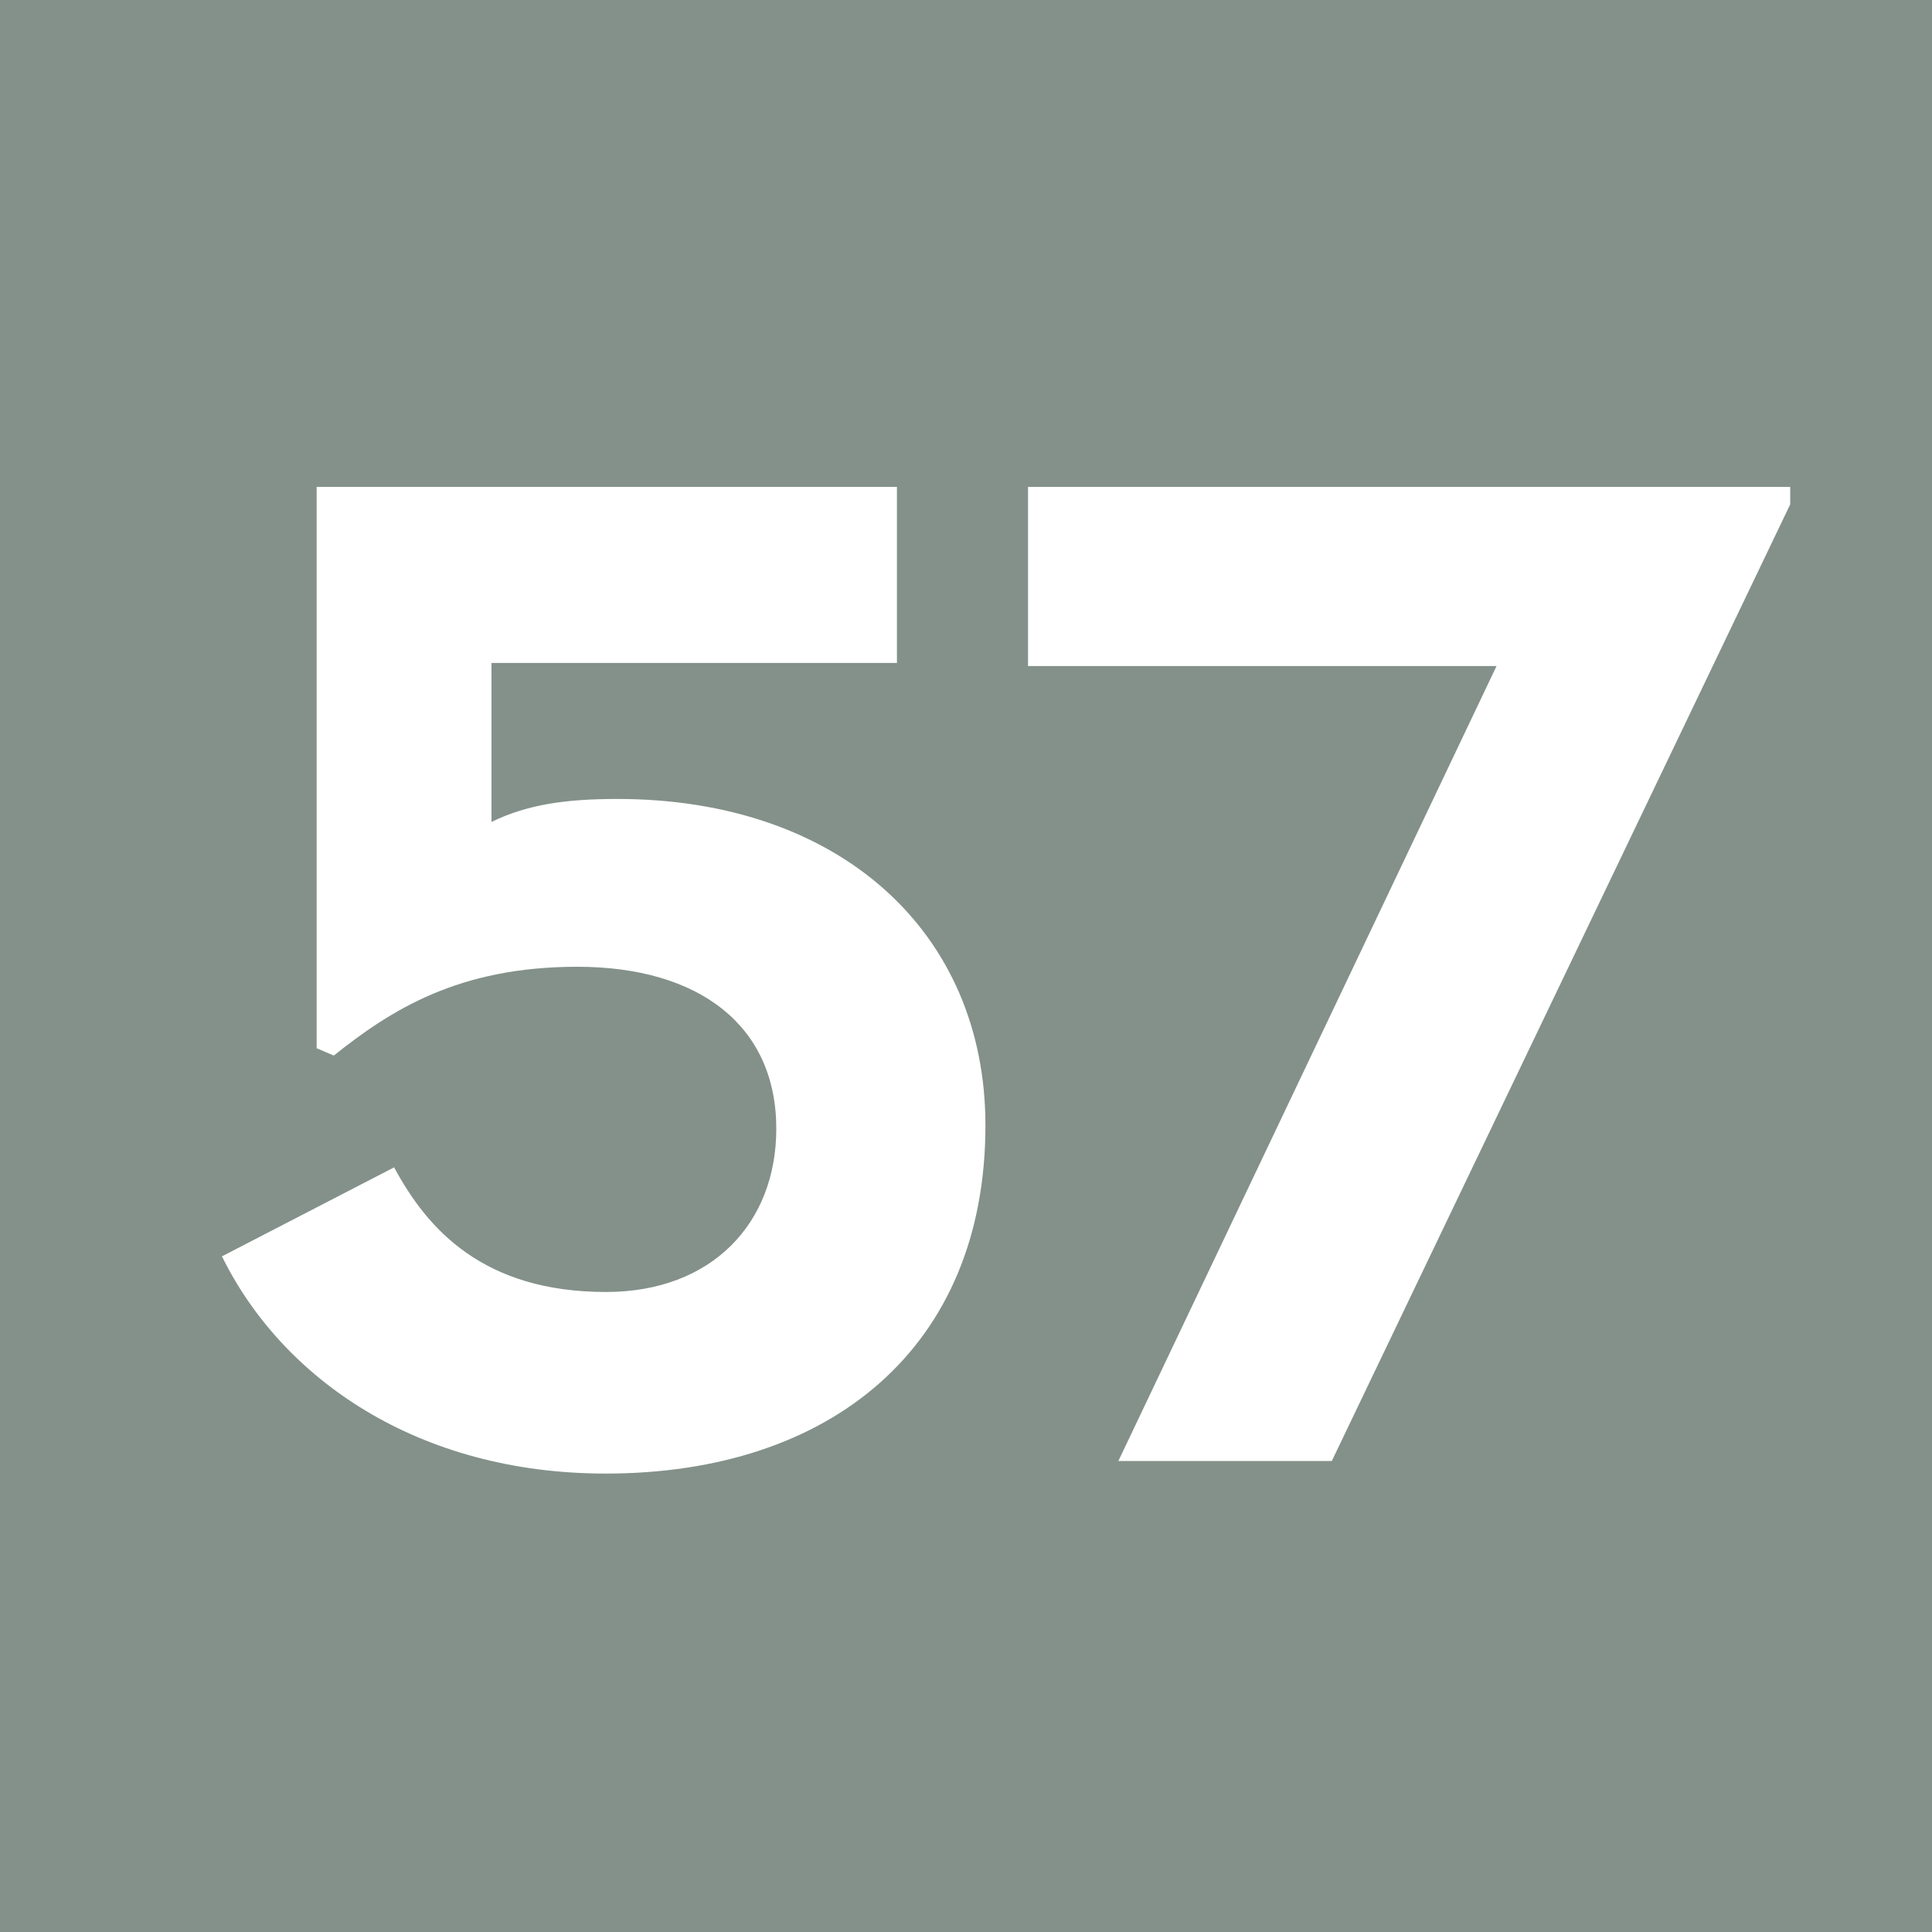 <?xml version="1.0" encoding="UTF-8"?><svg id="uuid-55e9d6dd-9eeb-414d-a76a-6861ab596e36" xmlns="http://www.w3.org/2000/svg" viewBox="0 0 6.309 6.309"><defs><style>.uuid-7e95e47b-1cf2-4d90-a830-6fb55b337f7d{fill:#fff;}.uuid-628eb04c-16d7-43d3-90b2-1690363ffb50{fill:#83918a;}</style></defs><g id="uuid-4024a562-7c1e-4b12-874b-72a09ac4fc38"><rect class="uuid-628eb04c-16d7-43d3-90b2-1690363ffb50" width="6.309" height="6.309"/><path class="uuid-7e95e47b-1cf2-4d90-a830-6fb55b337f7d" d="m.726,4.102l.561-.29c.108.201.29.407.692.407.346,0,.556-.225.556-.533,0-.337-.252-.529-.65-.529-.388,0-.608.141-.795.29l-.056-.024v-1.833h1.895v.575h-1.324v.519c.117-.057.243-.075.411-.075.725,0,1.202.434,1.202,1.066,0,.725-.505,1.137-1.24,1.137-.613,0-1.057-.309-1.254-.711"/><polygon class="uuid-7e95e47b-1cf2-4d90-a830-6fb55b337f7d" points="4.887 2.175 3.357 2.175 3.357 1.59 5.846 1.59 5.846 1.647 4.349 4.771 3.652 4.771 4.887 2.175"/></g></svg>